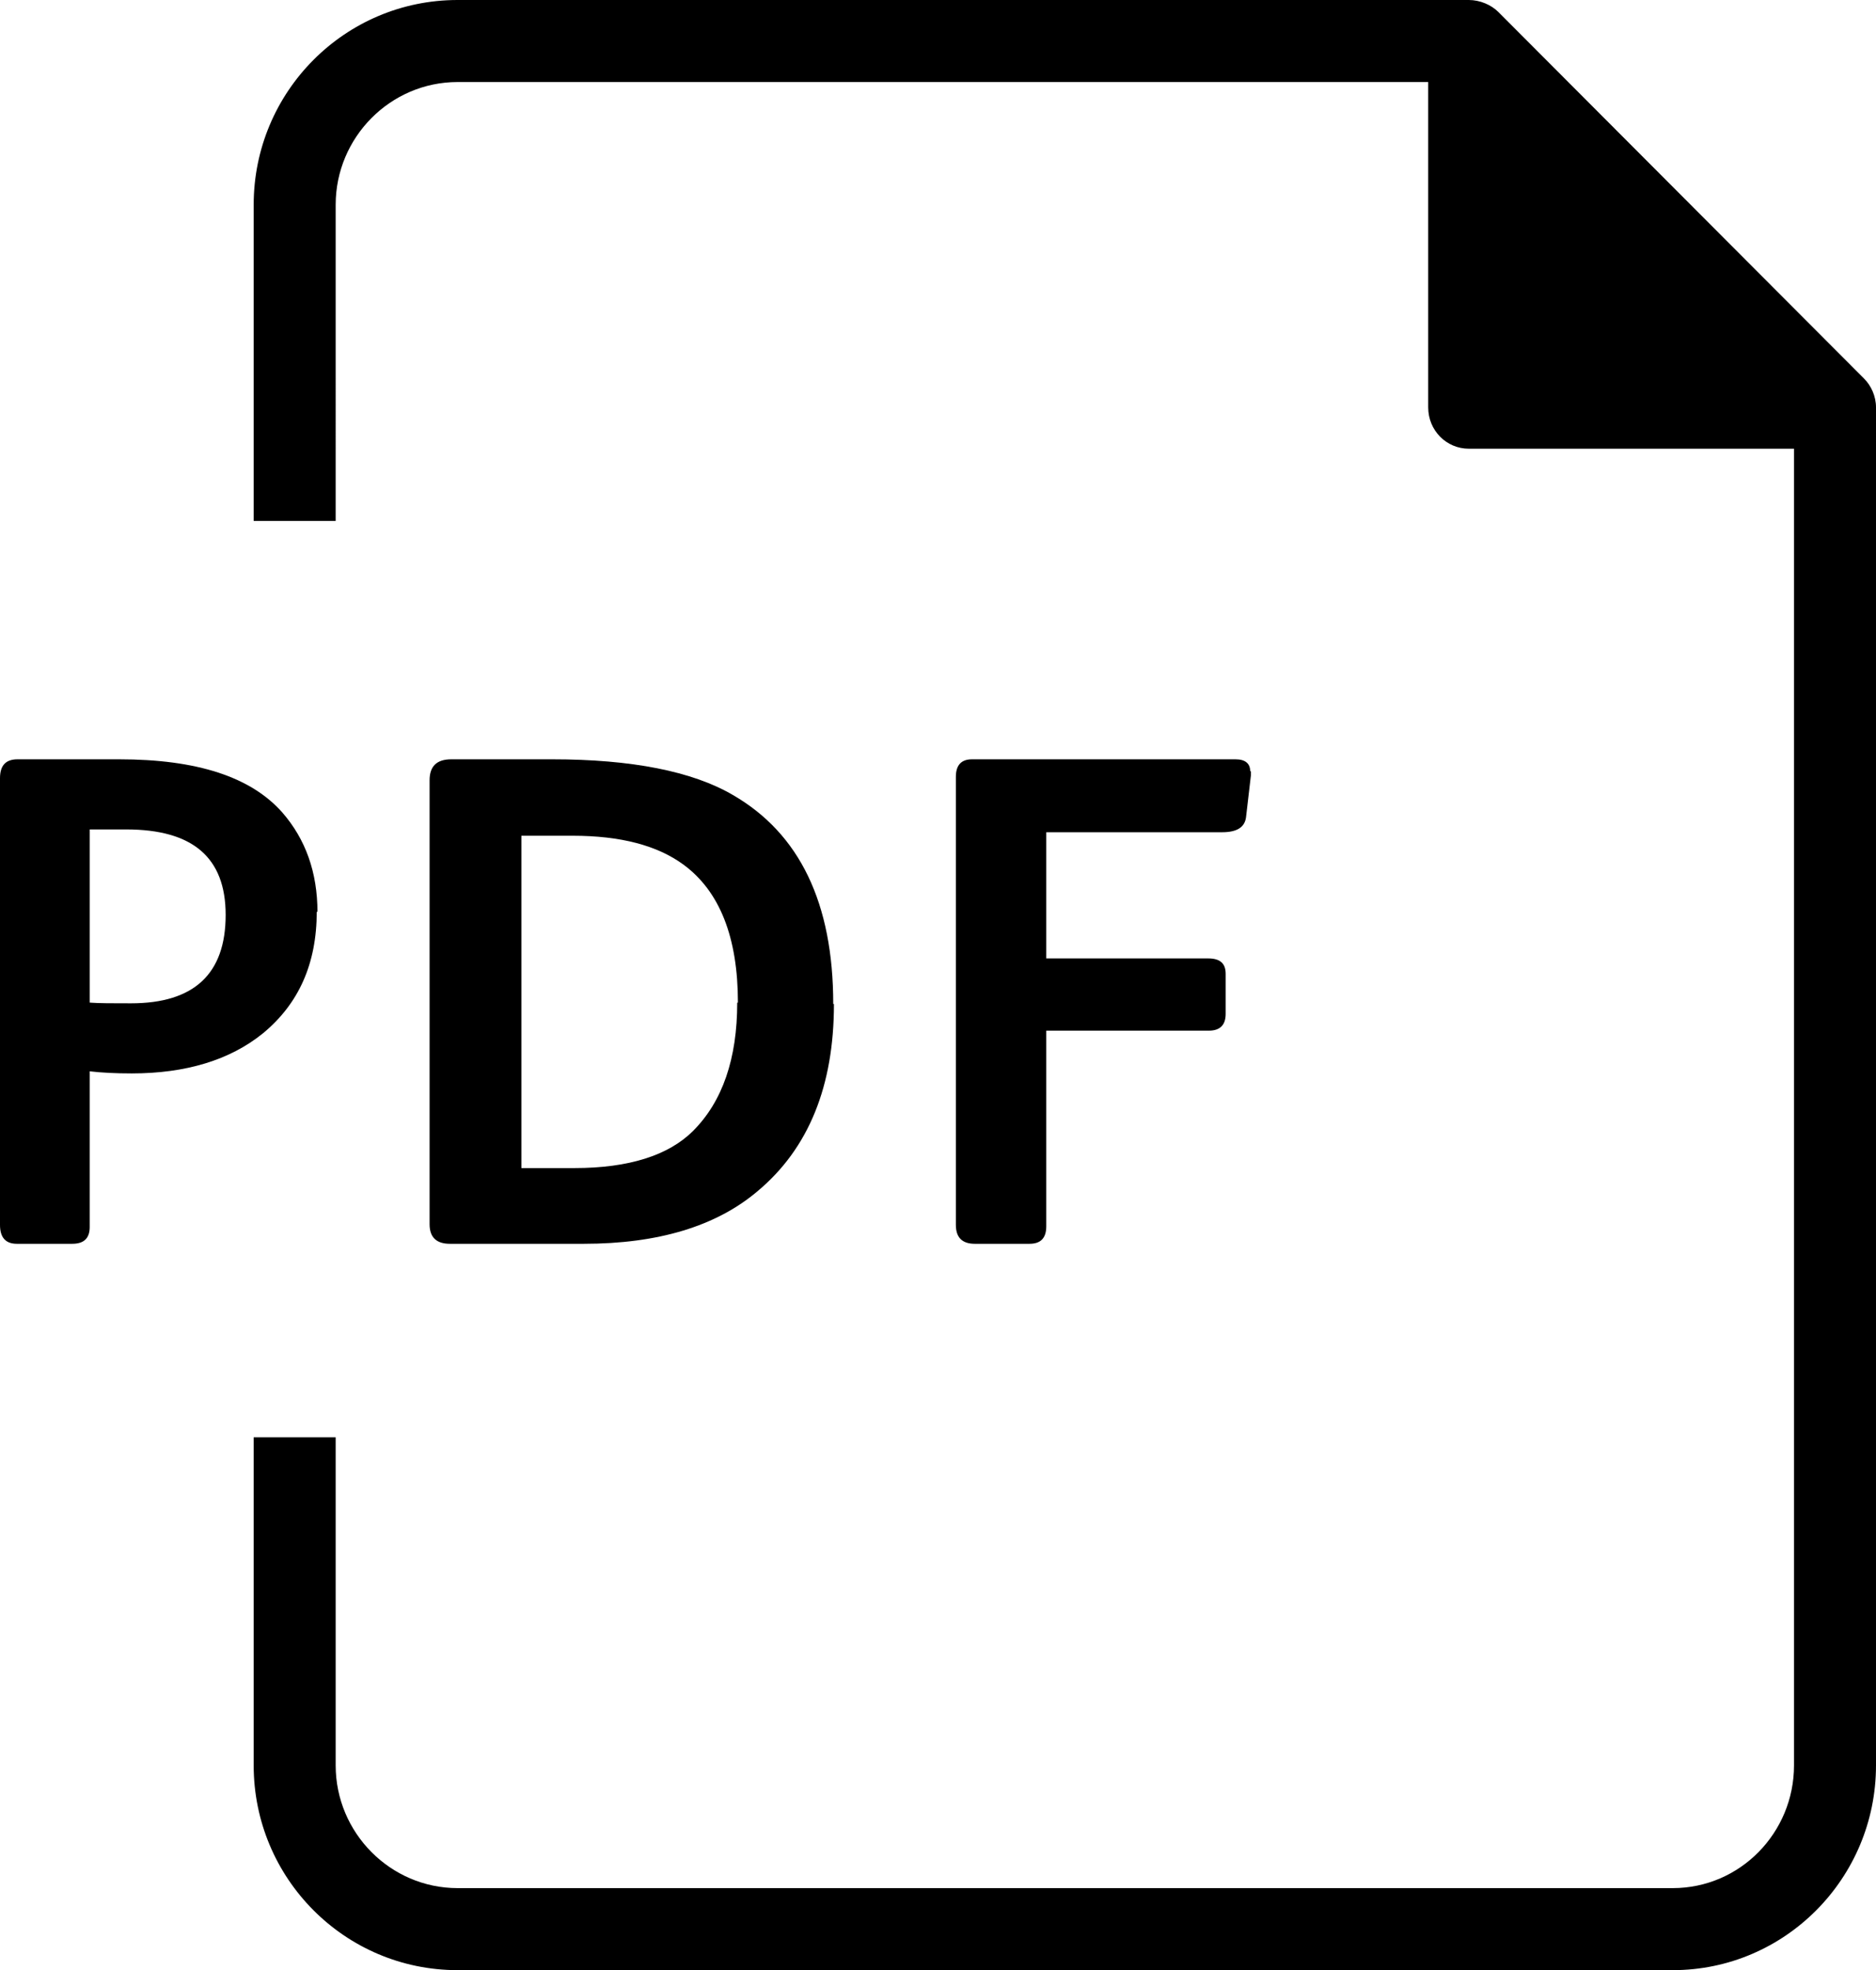 <?xml version="1.0" encoding="UTF-8"?><svg id="a" xmlns="http://www.w3.org/2000/svg" width="26.77" height="28.1" viewBox="0 0 26.77 28.1"><path d="M26.6,5.4L21.38.17c-.1-.1-.26-.17-.42-.17H6.53c-1.61,0-2.91,1.31-2.91,2.92v4.51h1.17V2.92c0-.96.78-1.75,1.74-1.75h13.85v4.64c0,.33.26.59.58.59h4.64v18.78c0,.96-.77,1.75-1.73,1.75H6.53c-.96,0-1.74-.79-1.74-1.75v-4.68h-1.17v4.68c0,1.61,1.3,2.92,2.91,2.92h17.34c1.6,0,2.9-1.31,2.9-2.92V5.81c0-.16-.07-.31-.17-.41Z" stroke-width="0"/><path d="M4.52,13c0,.75-.26,1.32-.77,1.74-.47.38-1.1.57-1.87.57-.23,0-.43-.01-.6-.03v2.22c0,.16-.08.24-.25.24H.24c-.16,0-.24-.09-.24-.27v-6.37c0-.18.08-.27.25-.27h1.45c1.11,0,1.88.25,2.33.76.33.38.5.85.5,1.42ZM3.22,13.05c0-.82-.47-1.22-1.42-1.22h-.52v2.47c.13.01.32.01.59.01.9,0,1.35-.42,1.35-1.26Z" stroke-width="0"/><path d="M11.9,14.32c0,1.17-.36,2.06-1.09,2.67-.59.5-1.42.75-2.48.75h-1.91c-.19,0-.29-.09-.29-.28v-6.33c0-.2.1-.3.31-.3h1.44c1.13,0,2,.17,2.58.51.95.55,1.43,1.54,1.43,2.98ZM10.53,14.3c0-.93-.26-1.59-.78-1.97-.37-.27-.89-.41-1.58-.41h-.73v4.74h.76c.77,0,1.34-.18,1.69-.53.42-.42.63-1.03.63-1.83Z" stroke-width="0"/><path d="M17.85,11v.06l-.07.6c-.02.14-.13.21-.34.21h-2.51v1.8h2.31c.17,0,.25.07.25.22v.57c0,.16-.08.24-.24.24h-2.32v2.79c0,.17-.08.25-.24.25h-.78c-.18,0-.27-.09-.27-.27v-6.39c0-.17.08-.25.23-.25h3.76c.14,0,.21.06.21.17Z" stroke-width="0"/></svg>